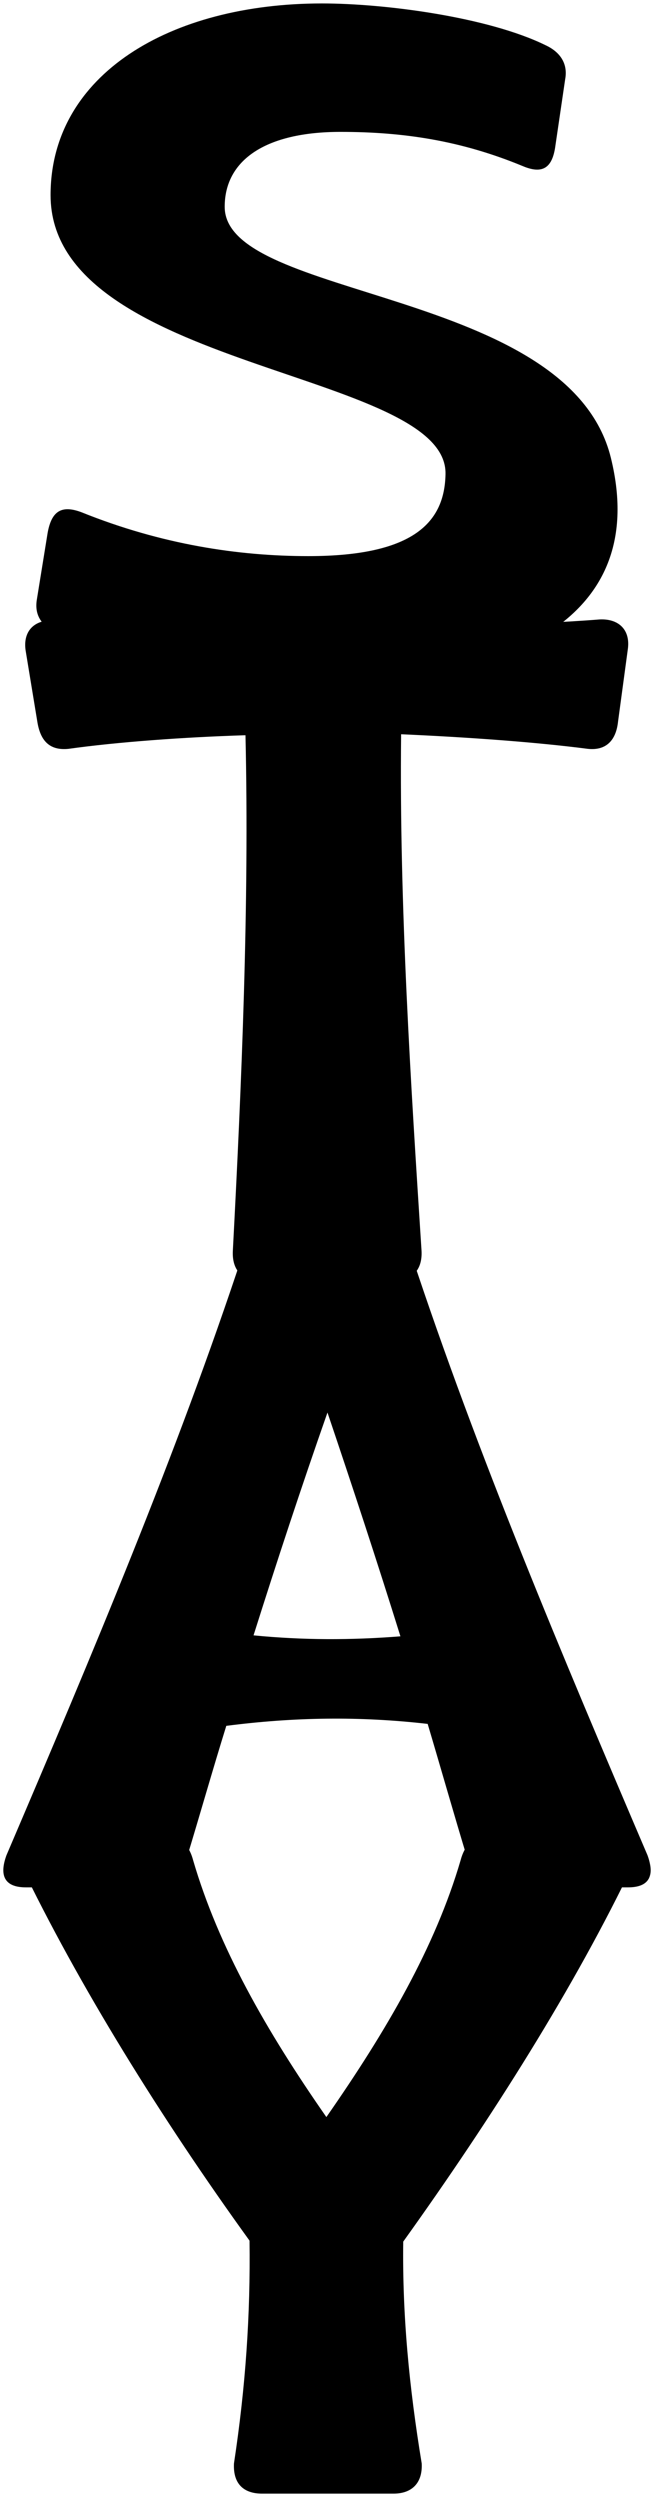 <svg xmlns="http://www.w3.org/2000/svg" fill="none" viewBox="0 0 87 334" height="334" width="87">
<path fill="black" d="M84.698 248.92C76.897 265.3 65.718 282.98 53.888 299.49C53.758 309.24 54.667 318.86 56.358 329.13C56.487 331.73 55.057 333.16 52.587 333.16H35.038C32.438 333.16 31.137 331.73 31.267 329.13C32.828 318.86 33.477 309.24 33.347 299.36C21.517 282.98 10.467 265.17 2.668 248.92C1.498 246.19 2.798 244.76 5.398 244.76H20.997C23.468 244.76 25.157 246.06 25.808 248.53C29.188 260.1 35.557 271.28 43.617 282.85C51.678 271.28 58.178 260.1 61.557 248.53C62.208 246.06 63.898 244.76 66.368 244.76H81.968C84.567 244.76 85.868 246.19 84.698 248.92Z"></path>
<path fill="black" d="M86.533 247.87C87.573 250.73 86.663 252.16 83.933 252.16H67.423C65.083 252.16 63.133 250.86 62.483 248.39C60.663 242.41 58.973 236.43 57.153 230.32C48.053 229.28 39.343 229.41 30.243 230.58C28.423 236.43 26.733 242.41 24.913 248.39C24.263 250.86 22.313 252.16 19.973 252.16H3.463C0.733 252.16 -0.177 250.73 0.863 247.87C12.303 221.09 23.613 194.31 32.453 167.53C33.233 164.93 35.053 163.76 37.393 163.76H50.003C52.343 163.76 54.163 164.93 54.943 167.53C63.783 194.31 75.093 221.09 86.533 247.87ZM33.883 218.49C40.513 219.14 46.883 219.14 53.513 218.62C50.393 208.61 47.143 198.73 43.763 188.72C40.253 198.73 37.003 208.61 33.883 218.49Z"></path>
<path fill="black" d="M80.126 82.76C82.726 82.63 84.286 84.19 83.896 86.79L82.596 96.41C82.336 98.88 81.036 100.31 78.566 100.05C71.546 99.14 62.446 98.49 53.606 98.1C53.346 120.85 54.906 144.9 56.336 167.13C56.466 169.73 55.036 171.16 52.436 171.16H34.886C32.416 171.16 30.986 169.73 31.116 167.13C32.286 144.9 33.326 120.85 32.806 98.23C24.486 98.49 15.646 99.14 9.146 100.05C6.546 100.31 5.376 98.88 4.986 96.41L3.426 86.92C3.036 84.32 4.596 82.76 7.196 82.89C18.246 83.41 31.636 83.93 42.686 84.06C52.176 83.93 70.506 83.54 80.126 82.76Z"></path>
<path fill="black" d="M41.728 91.46C27.818 91.46 16.378 89.38 7.408 84.57C5.588 83.53 4.548 82.23 4.938 80.02L6.368 71.18C6.888 68.32 8.188 67.41 10.918 68.45C21.578 72.74 31.848 74.3 41.208 74.3C55.508 74.3 59.408 69.62 59.538 63.38C59.928 49.47 6.758 49.47 6.758 26.07C6.758 9.95 22.748 0.46 43.028 0.46C51.478 0.46 65.258 2.28 72.928 6.05C74.878 6.96 75.918 8.52 75.528 10.6L74.228 19.44C73.838 22.43 72.538 23.34 69.808 22.17C61.618 18.79 53.948 17.62 45.498 17.62C35.488 17.62 30.028 21.39 30.028 27.63C30.028 40.11 76.048 38.42 81.638 61.17C87.228 83.92 65.648 91.46 41.728 91.46Z"></path>
</svg>
